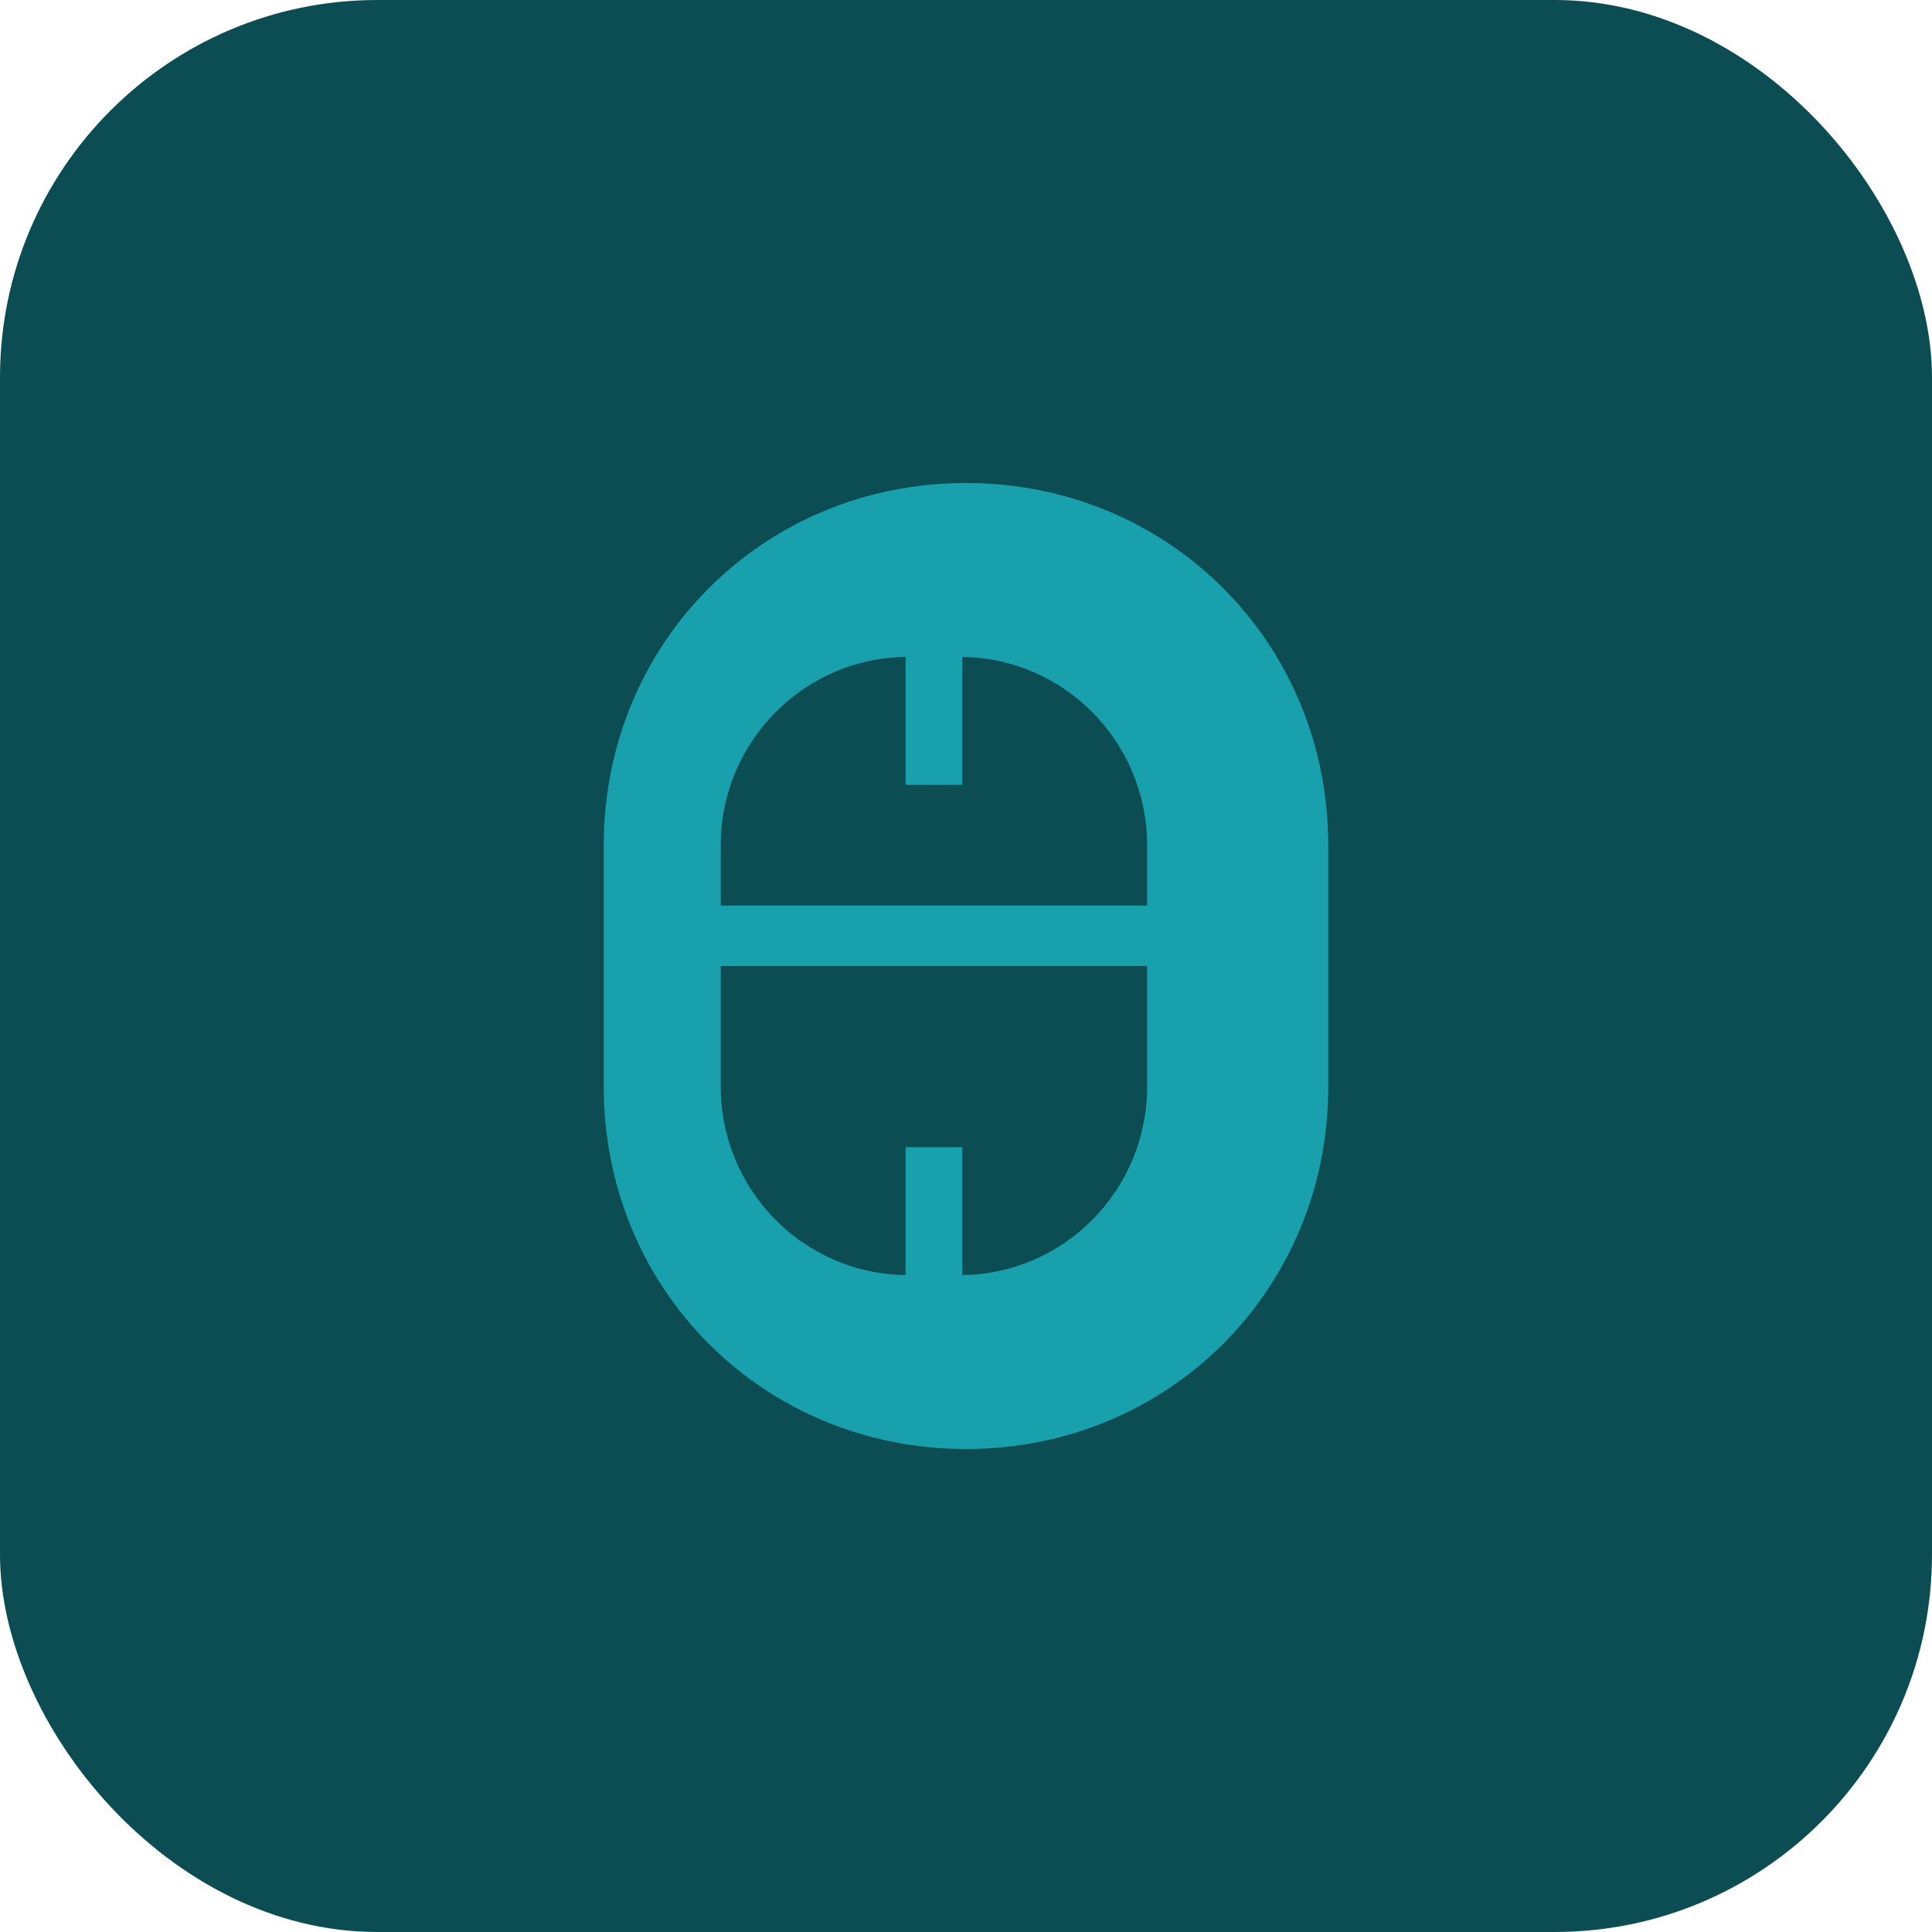 <?xml version="1.0" encoding="UTF-8"?>
<svg width="512" height="512" viewBox="0 0 512 512" fill="none" xmlns="http://www.w3.org/2000/svg">
  <rect width="512" height="512" rx="100" fill="#0c4d53"/>
  <path d="M256 128C202.3 128 160 170.3 160 224V288C160 341.7 202.3 384 256 384C309.7 384 352 341.7 352 288V224C352 170.3 309.7 128 256 128ZM304 288C304 315.3 282.1 337.6 255 337.9V304H240V337.9C212.9 337.6 191 315.3 191 288V256H304V288ZM304 240H191V224C191 196.7 212.9 174.4 240 174.1V208H255V174.1C282.1 174.4 304 196.7 304 224V240Z" fill="#18a1ad"/>
</svg>